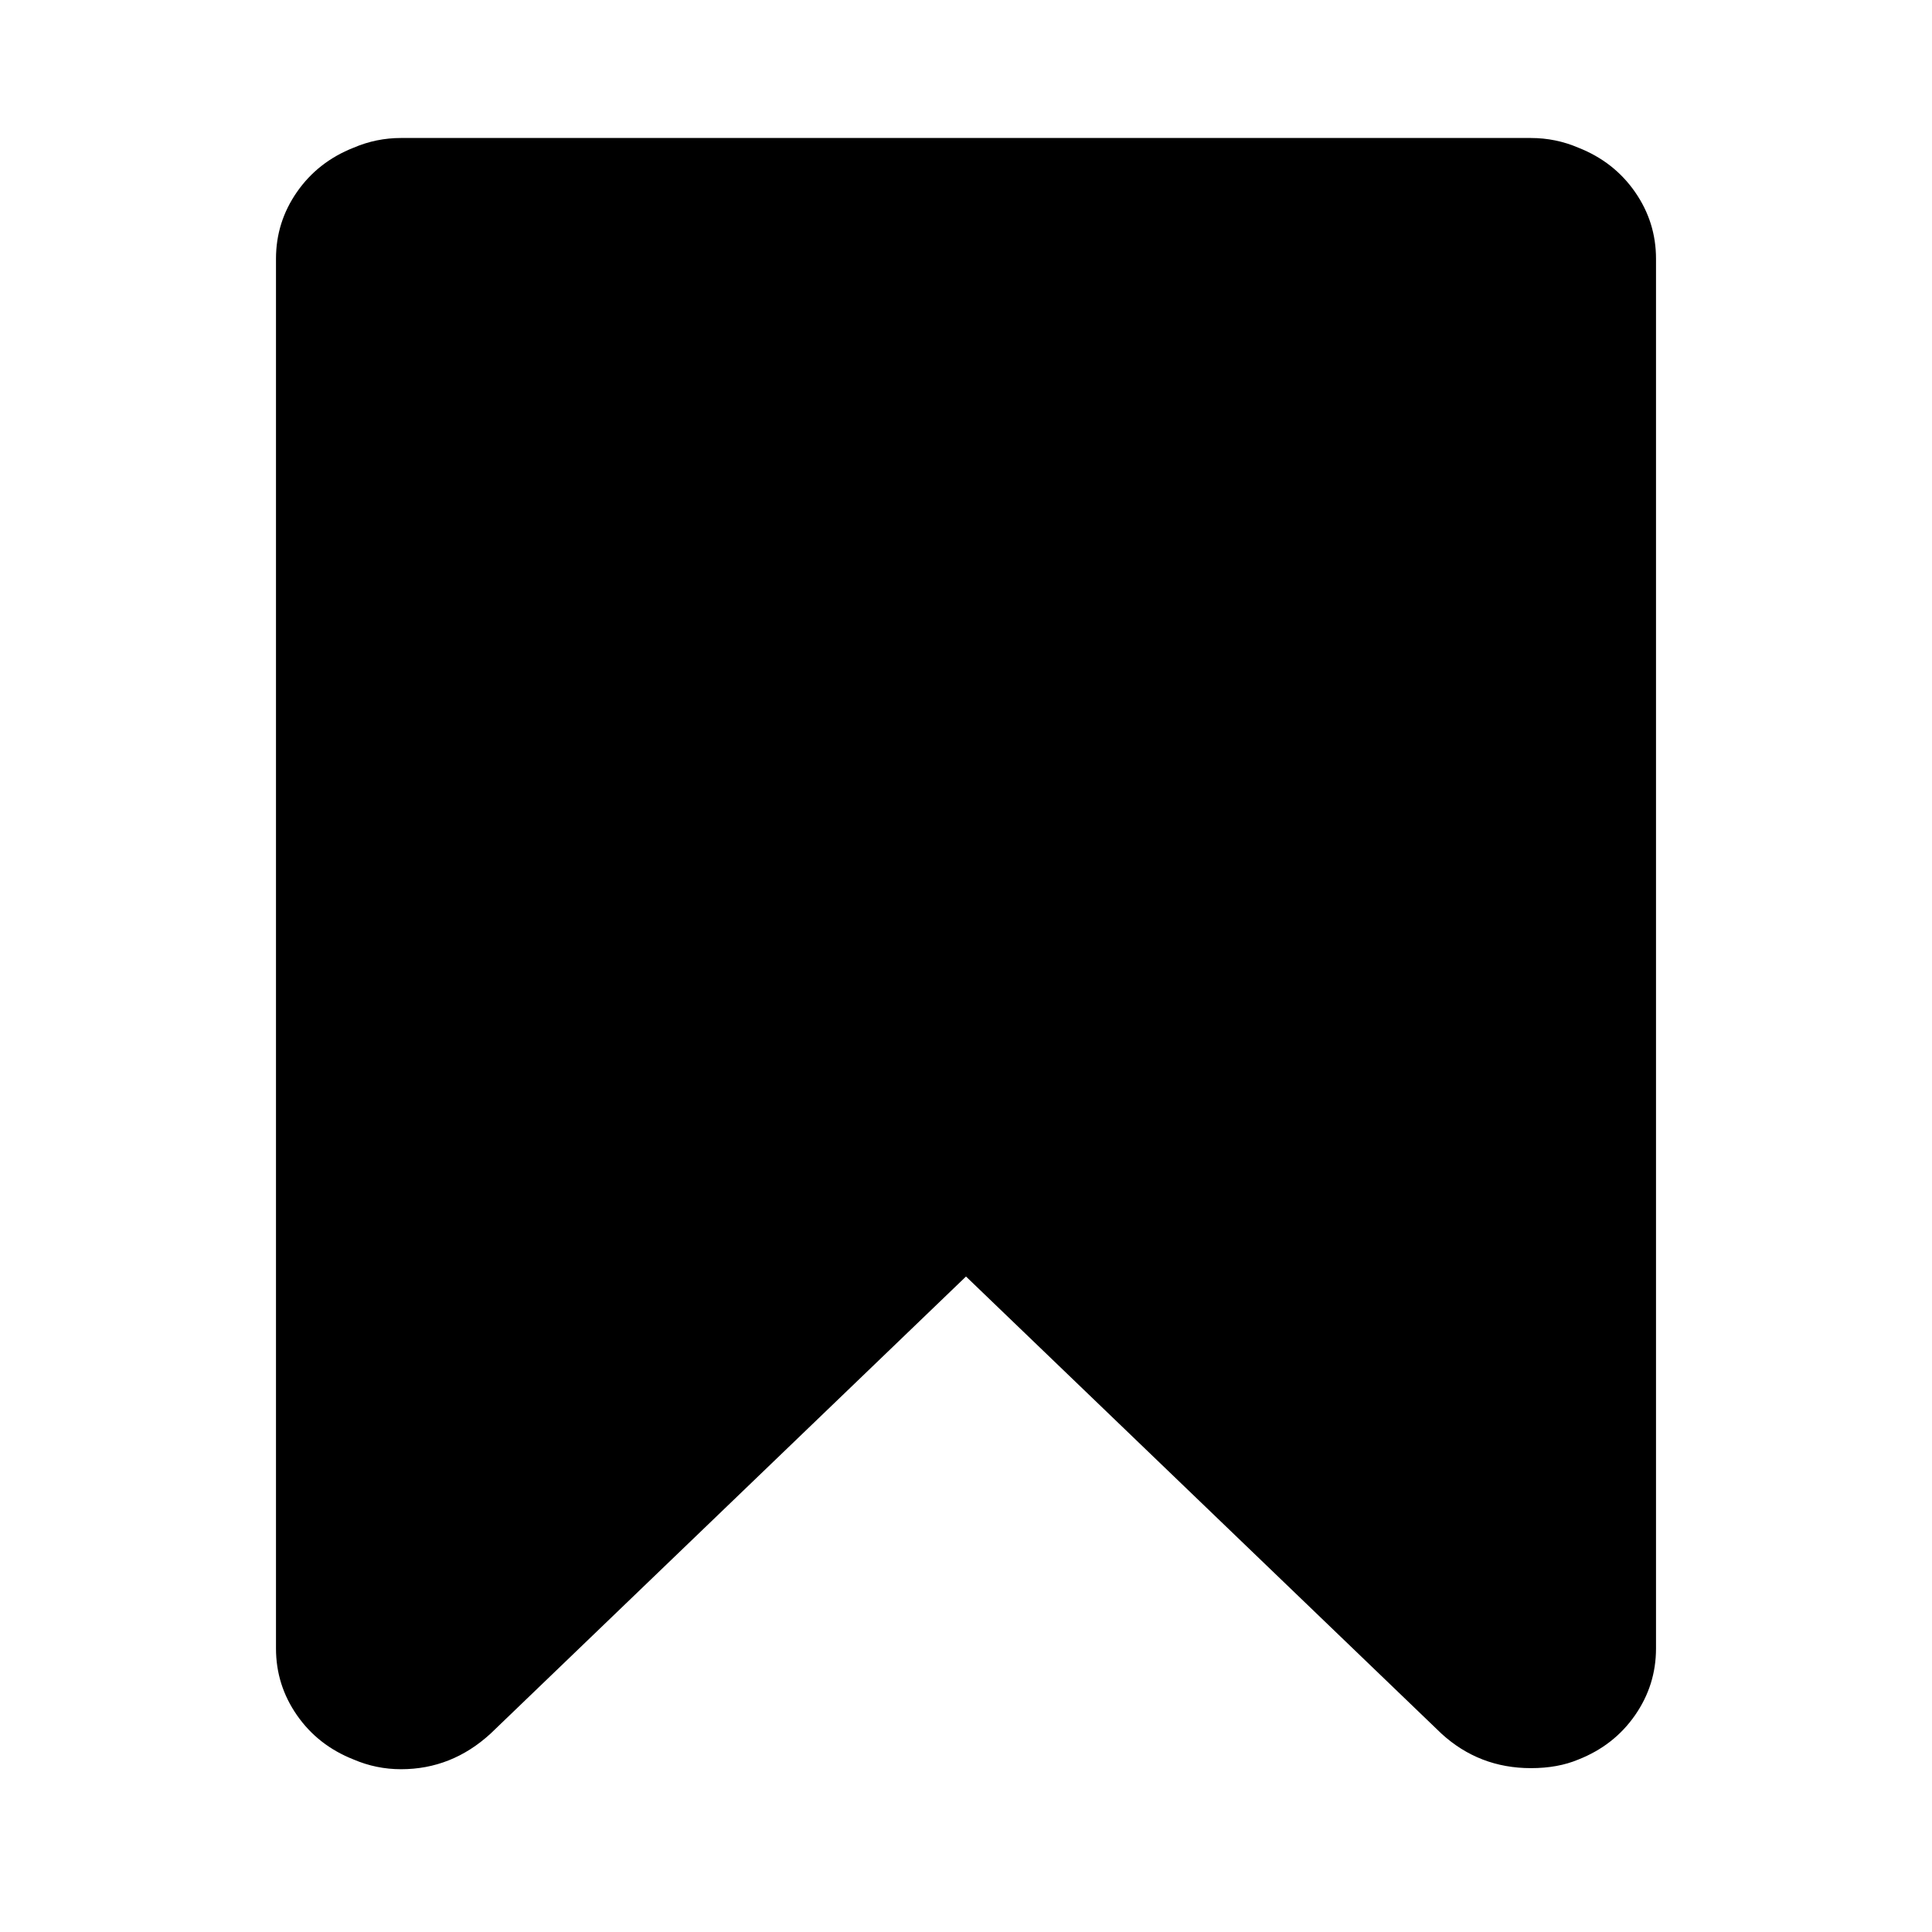 <svg version="1.1" xmlns="http://www.w3.org/2000/svg" width="128" height="128" viewBox="0 0 128 128">
<title>bookmark</title>
<path d="M101.429 9.143q1.643 0 3.143 0.643 2.357 0.929 3.75 2.929t1.393 4.429v92.071q0 2.429-1.393 4.429t-3.75 2.929q-1.357 0.571-3.143 0.571-3.429 0-5.929-2.286l-31.5-30.286-31.5 30.286q-2.571 2.357-5.929 2.357-1.643 0-3.143-0.643-2.357-0.929-3.75-2.929t-1.393-4.429v-92.071q0-2.429 1.393-4.429t3.75-2.929q1.5-0.643 3.143-0.643h74.857z"></path>
</svg>
